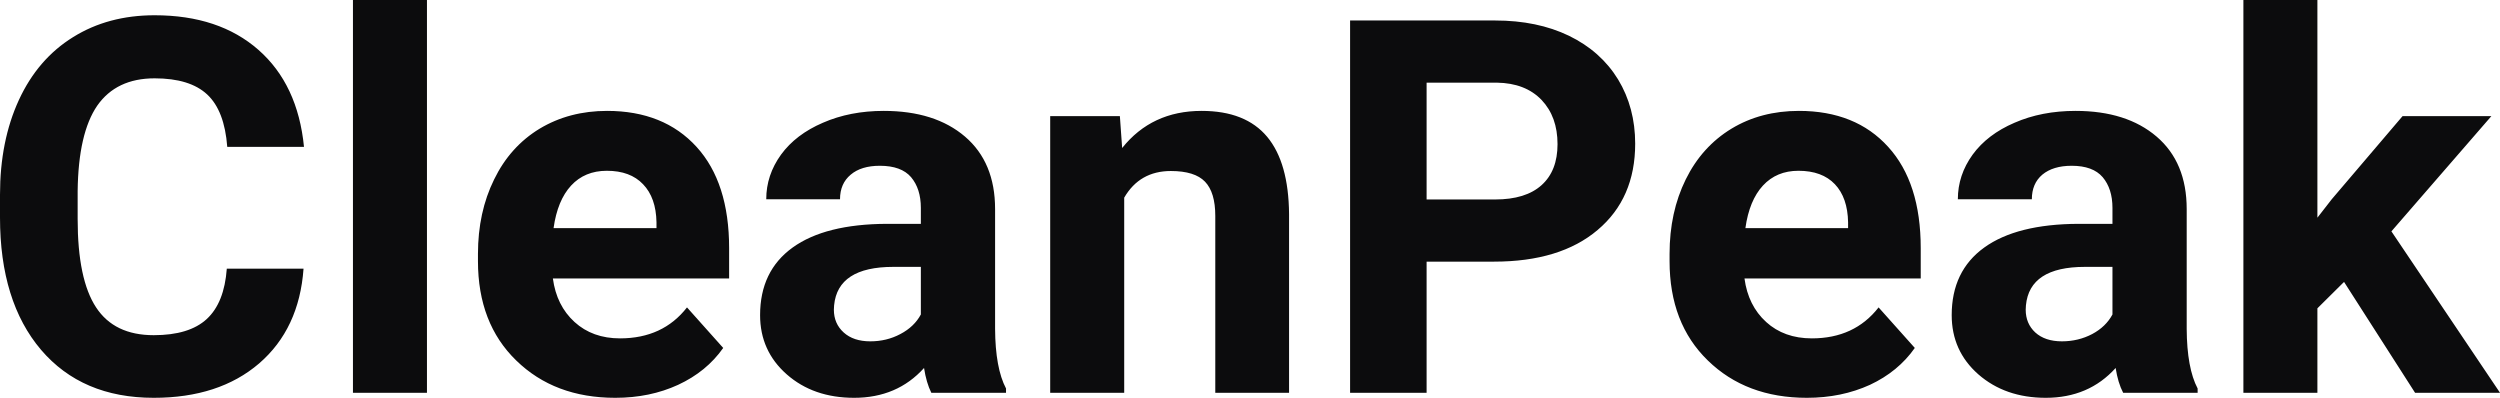 <?xml version="1.0" encoding="UTF-8" standalone="yes"?>
<svg xmlns="http://www.w3.org/2000/svg" width="100%" height="100%" viewBox="0 0 109.789 17.475" fill="#0C0C0D">
  <path d="M9.96 11.80L13.33 11.80Q13.14 14.44 11.38 15.96Q9.62 17.47 6.75 17.47L6.75 17.47Q3.60 17.47 1.80 15.36Q0 13.24 0 9.55L0 9.55L0 8.55Q0 6.19 0.83 4.39Q1.66 2.59 3.21 1.63Q4.75 0.67 6.79 0.67L6.79 0.67Q9.62 0.67 11.35 2.19Q13.08 3.71 13.35 6.45L13.35 6.45L9.98 6.45Q9.86 4.86 9.10 4.15Q8.34 3.44 6.79 3.44L6.79 3.44Q5.11 3.44 4.27 4.64Q3.44 5.85 3.41 8.39L3.41 8.39L3.41 9.62Q3.41 12.27 4.22 13.50Q5.02 14.72 6.75 14.72L6.75 14.72Q8.31 14.72 9.08 14.01Q9.85 13.30 9.96 11.80L9.96 11.80ZM18.75 0L18.75 17.25L15.50 17.25L15.50 0L18.75 0ZM27.02 17.47L27.02 17.47Q24.35 17.47 22.67 15.83Q20.99 14.20 20.99 11.47L20.99 11.47L20.99 11.15Q20.99 9.32 21.70 7.88Q22.40 6.44 23.70 5.65Q25.00 4.87 26.66 4.87L26.66 4.87Q29.15 4.87 30.59 6.45Q32.02 8.02 32.02 10.90L32.02 10.90L32.02 12.23L24.28 12.23Q24.44 13.42 25.23 14.14Q26.02 14.86 27.23 14.86L27.23 14.86Q29.11 14.86 30.17 13.50L30.17 13.50L31.76 15.28Q31.03 16.32 29.78 16.90Q28.54 17.47 27.02 17.47ZM26.65 7.50L26.65 7.50Q25.68 7.50 25.08 8.15Q24.48 8.80 24.31 10.02L24.31 10.02L28.83 10.02L28.83 9.76Q28.81 8.68 28.24 8.09Q27.68 7.50 26.65 7.50ZM44.18 17.25L40.90 17.25Q40.68 16.81 40.58 16.16L40.58 16.16Q39.40 17.47 37.51 17.47L37.51 17.47Q35.72 17.47 34.55 16.44Q33.38 15.41 33.38 13.84L33.38 13.84Q33.38 11.90 34.81 10.87Q36.24 9.84 38.95 9.83L38.95 9.83L40.44 9.83L40.44 9.13Q40.44 8.29 40.01 7.78Q39.58 7.28 38.64 7.28L38.64 7.28Q37.82 7.28 37.36 7.67Q36.89 8.06 36.89 8.75L36.89 8.75L33.65 8.75Q33.65 7.69 34.30 6.79Q34.95 5.90 36.14 5.39Q37.33 4.87 38.81 4.87L38.81 4.87Q41.06 4.87 42.38 6.00Q43.70 7.13 43.70 9.18L43.70 9.18L43.70 14.44Q43.71 16.17 44.18 17.06L44.18 17.06L44.18 17.25ZM38.22 14.99L38.22 14.99Q38.94 14.99 39.54 14.67Q40.15 14.35 40.44 13.81L40.44 13.81L40.44 11.72L39.23 11.72Q36.79 11.72 36.63 13.41L36.63 13.41L36.62 13.60Q36.62 14.21 37.05 14.60Q37.48 14.99 38.22 14.99ZM46.12 5.10L49.18 5.10L49.28 6.50Q50.58 4.87 52.77 4.87L52.77 4.87Q54.70 4.87 55.65 6.01Q56.59 7.14 56.61 9.40L56.61 9.40L56.61 17.25L53.37 17.25L53.37 9.48Q53.37 8.45 52.92 7.98Q52.47 7.51 51.42 7.51L51.42 7.51Q50.05 7.51 49.37 8.68L49.37 8.68L49.37 17.25L46.12 17.25L46.12 5.10ZM65.61 11.49L62.65 11.49L62.65 17.25L59.29 17.25L59.29 0.90L65.66 0.90Q67.51 0.90 68.90 1.57Q70.30 2.25 71.06 3.49Q71.81 4.73 71.81 6.31L71.81 6.31Q71.81 8.71 70.16 10.10Q68.52 11.49 65.61 11.49L65.61 11.49ZM62.65 3.63L62.65 8.76L65.66 8.76Q67.00 8.76 67.70 8.13Q68.40 7.50 68.40 6.33L68.40 6.33Q68.40 5.13 67.70 4.39Q66.99 3.65 65.74 3.63L65.74 3.63L62.65 3.63ZM79.35 17.47L79.35 17.47Q76.68 17.47 75.00 15.83Q73.32 14.20 73.32 11.47L73.32 11.47L73.32 11.15Q73.32 9.32 74.03 7.88Q74.74 6.44 76.04 5.65Q77.33 4.87 79.00 4.87L79.00 4.87Q81.49 4.87 82.92 6.45Q84.35 8.02 84.35 10.90L84.35 10.90L84.35 12.23L76.61 12.23Q76.77 13.42 77.56 14.14Q78.35 14.86 79.57 14.86L79.57 14.86Q81.44 14.86 82.50 13.50L82.50 13.50L84.09 15.28Q83.36 16.32 82.12 16.90Q80.87 17.47 79.35 17.47ZM78.98 7.50L78.98 7.50Q78.02 7.50 77.42 8.15Q76.82 8.80 76.65 10.02L76.65 10.02L81.16 10.02L81.16 9.76Q81.14 8.68 80.58 8.09Q80.02 7.50 78.98 7.50ZM96.51 17.25L93.24 17.25Q93.01 16.81 92.91 16.16L92.91 16.16Q91.73 17.47 89.84 17.47L89.84 17.47Q88.06 17.47 86.88 16.44Q85.71 15.41 85.71 13.84L85.71 13.84Q85.71 11.90 87.14 10.87Q88.57 9.84 91.28 9.83L91.28 9.83L92.77 9.83L92.77 9.13Q92.77 8.29 92.34 7.78Q91.91 7.28 90.98 7.28L90.98 7.28Q90.16 7.28 89.69 7.67Q89.23 8.06 89.23 8.75L89.23 8.75L85.98 8.75Q85.98 7.69 86.63 6.79Q87.28 5.90 88.47 5.39Q89.66 4.87 91.15 4.87L91.15 4.87Q93.39 4.87 94.71 6.00Q96.03 7.13 96.03 9.18L96.03 9.18L96.03 14.44Q96.04 16.17 96.51 17.06L96.51 17.06L96.51 17.25ZM90.55 14.99L90.55 14.99Q91.27 14.99 91.88 14.67Q92.48 14.35 92.77 13.81L92.77 13.81L92.77 11.72L91.56 11.72Q89.13 11.72 88.97 13.41L88.97 13.41L88.96 13.60Q88.96 14.21 89.38 14.60Q89.81 14.99 90.55 14.99ZM106.06 17.25L102.94 12.38L101.77 13.54L101.77 17.25L98.52 17.25L98.52 0L101.77 0L101.77 9.56L102.40 8.75L105.51 5.10L109.41 5.10L105.02 10.16L109.79 17.25L106.06 17.25Z" preserveAspectRatio="none"/>
</svg>